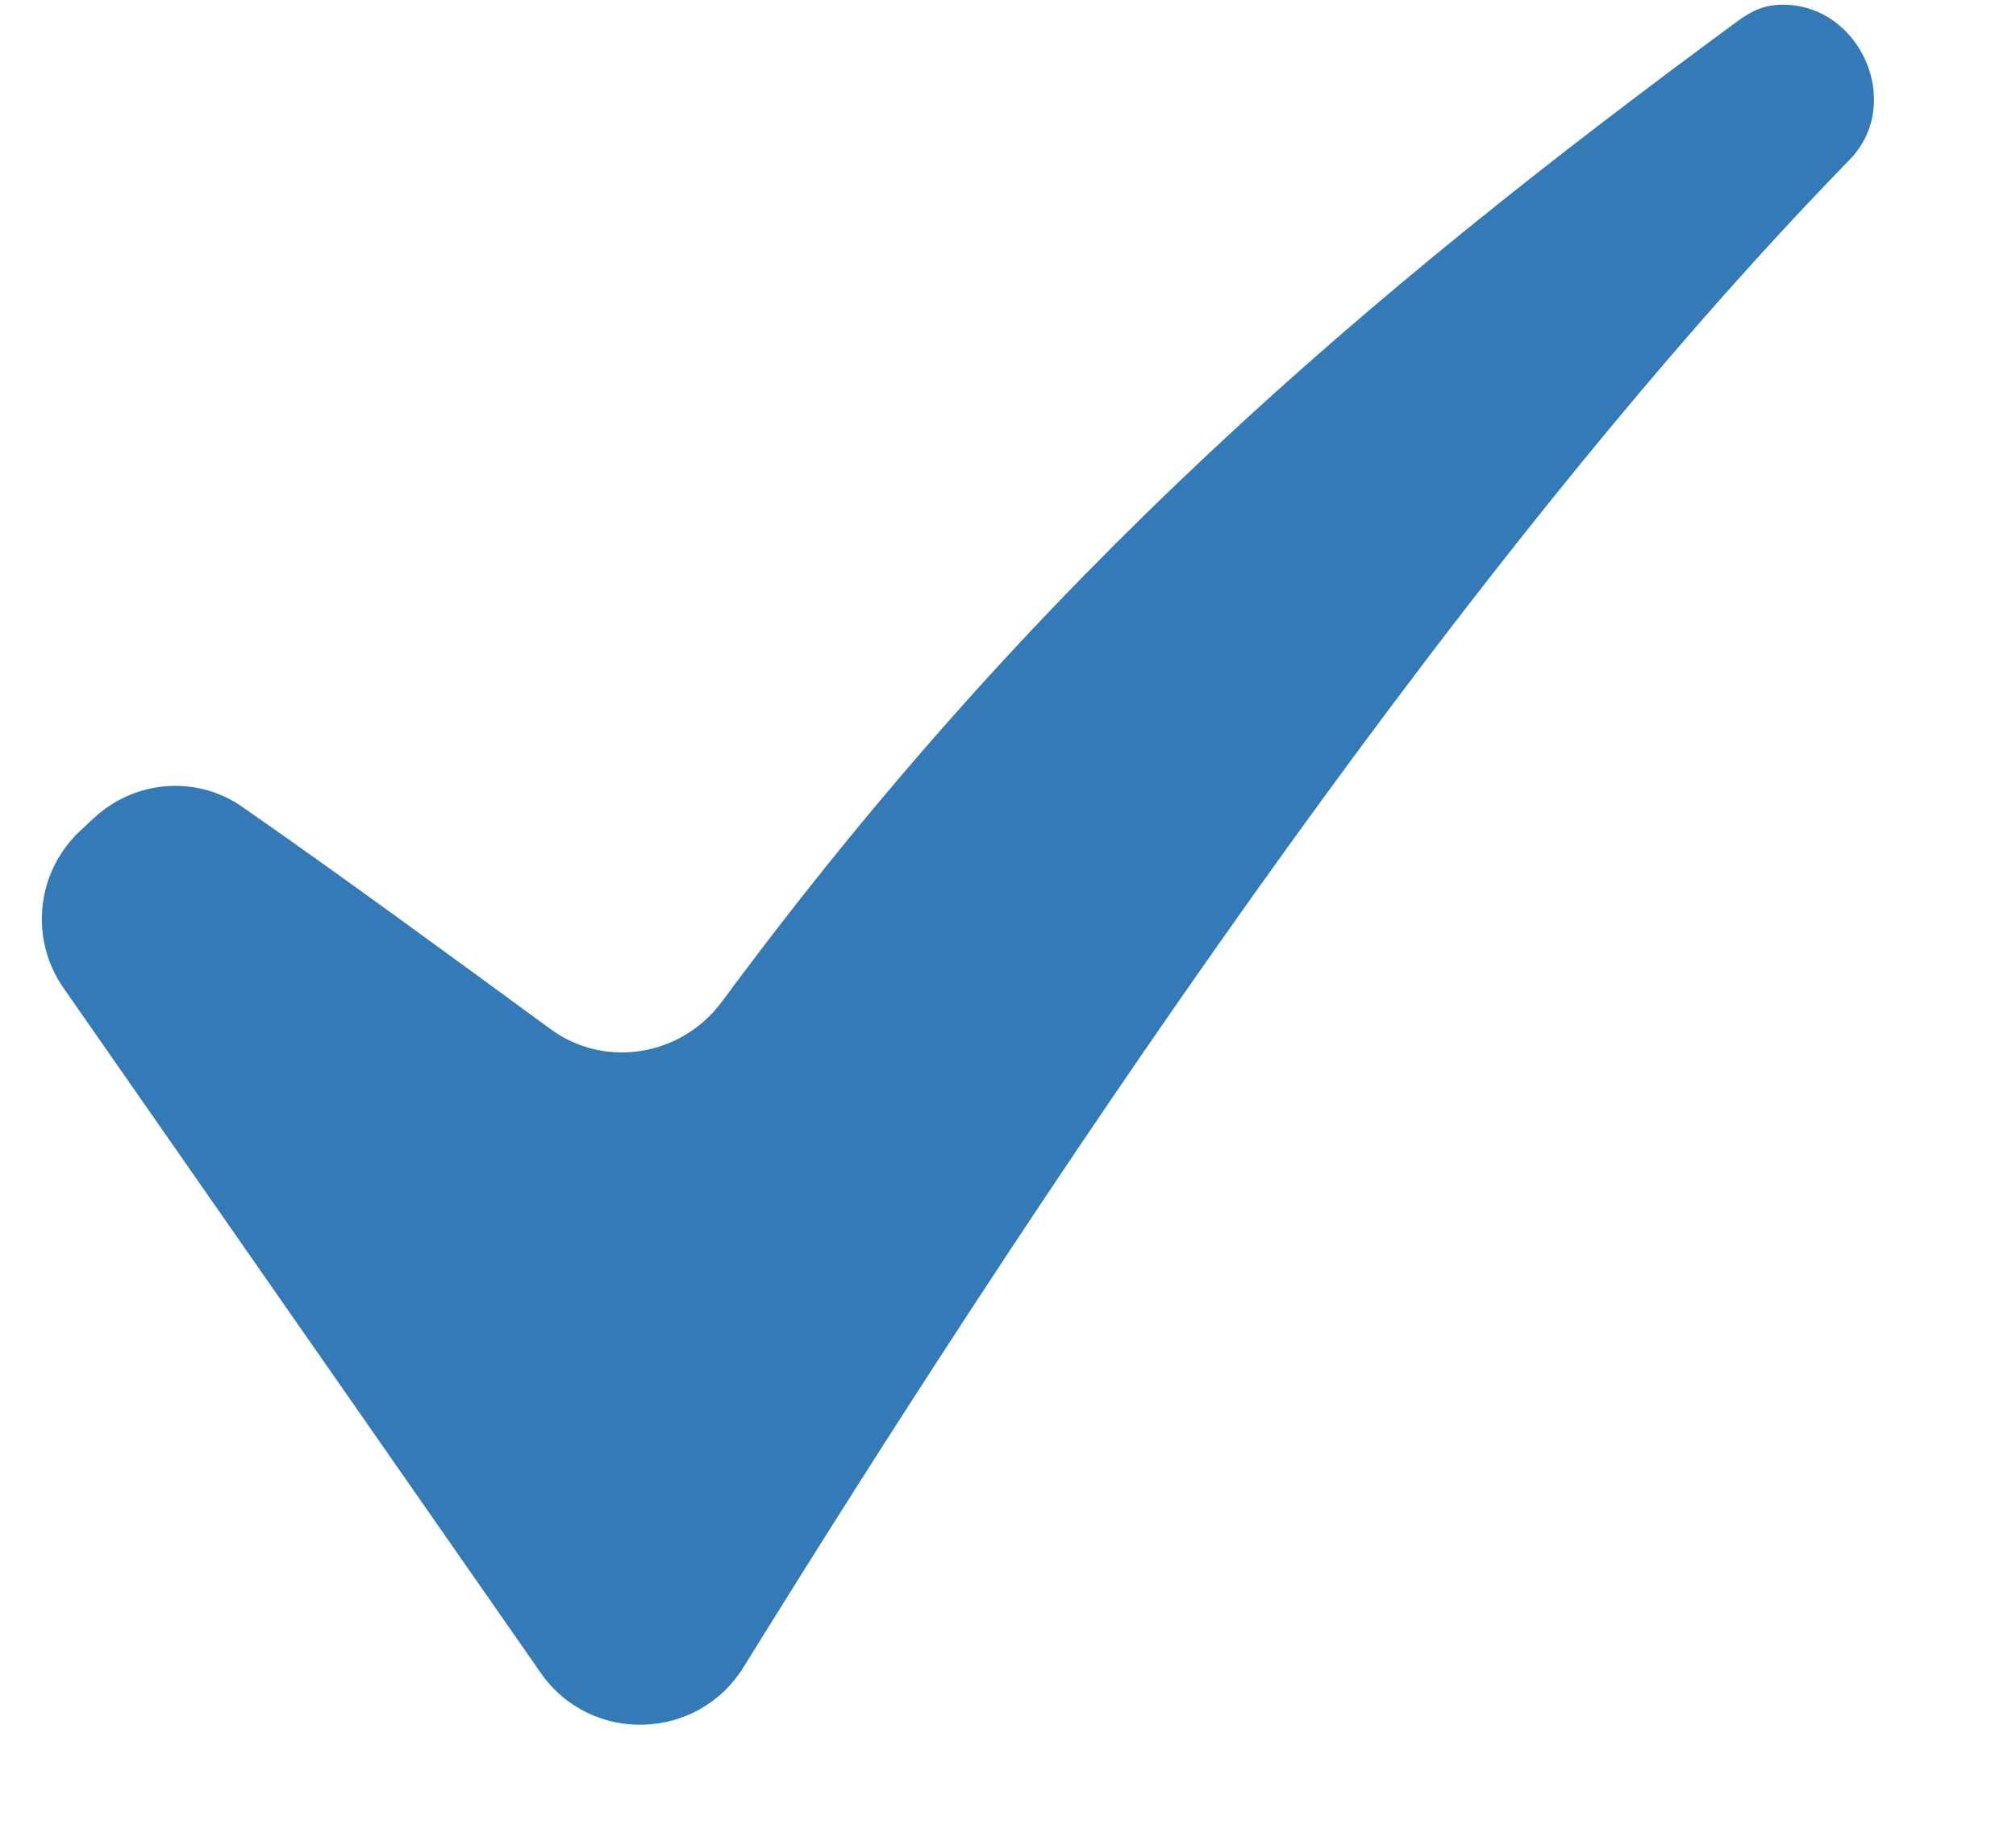 <?xml version="1.0" encoding="UTF-8"?> <svg xmlns="http://www.w3.org/2000/svg" width="401" height="363" viewBox="0 0 401 363" fill="none"> <g clip-path="url(#clip0_261_3588)"> <path d="M12.635 196.515C5.804 186.713 7.224 173.38 15.964 165.235L18.664 162.719C26.793 155.145 39.06 154.125 48.181 160.47C67.381 173.827 89.388 189.946 109.52 204.696C120.369 212.645 135.596 210.057 143.588 199.238C206.545 114.018 271.71 58.525 345.667 4.172C348.532 2.066 351.078 0.934 354.633 0.934V0.934C370.124 0.934 378.737 20.649 367.927 31.745C287.768 114.021 203.382 241.997 147.902 331.586C138.765 346.339 117.489 346.985 107.568 332.748L12.635 196.515Z" fill="#337AB7"></path> </g> <defs> <clipPath id="clip0_261_3588"> <rect width="401" height="363" fill="white"></rect> </clipPath> </defs> </svg> 